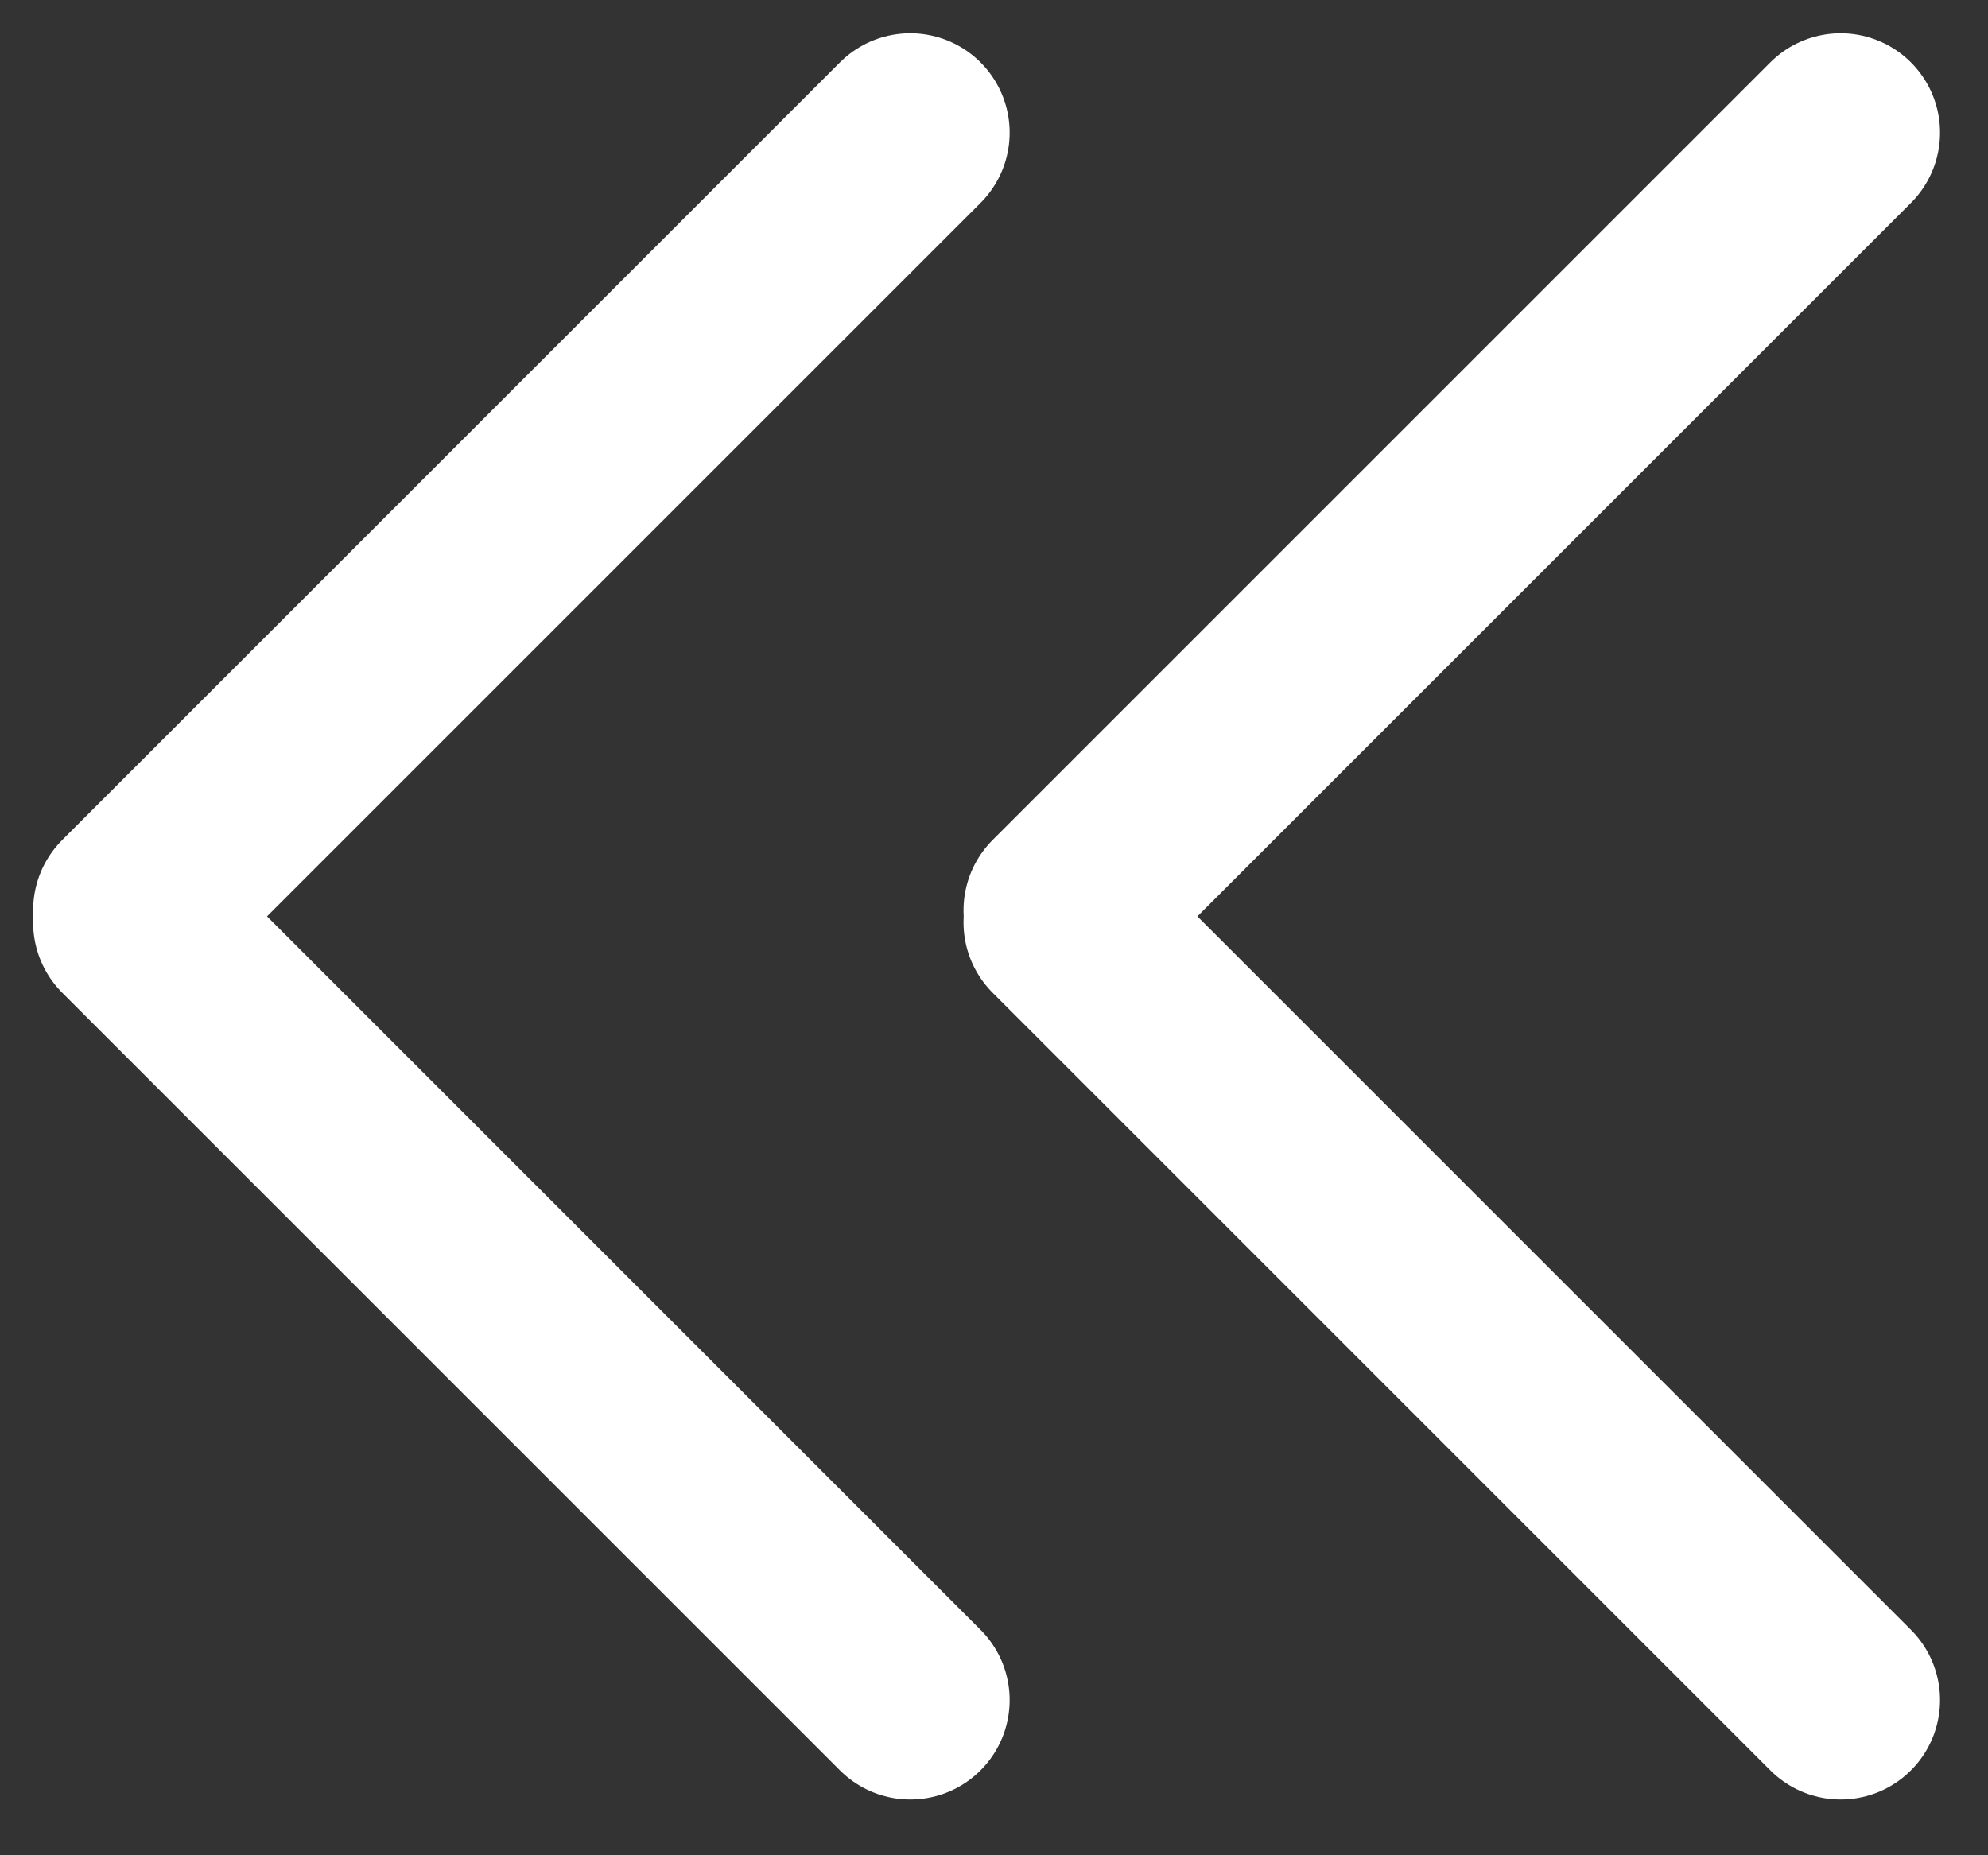 <svg width="15" height="14" viewBox="0 0 15 14" fill="none" xmlns="http://www.w3.org/2000/svg">
<rect x="0" y="0" width="15" height="14" fill="#333333" stroke="none"/>
<path d="M8.02 6.961L13.888 12.829" stroke="white" stroke-width="1.5" stroke-linecap="round"/>
<path d="M8.02 6.869L13.888 1.001" stroke="white" stroke-width="1.5" stroke-linecap="round"/>
<path d="M1 6.961L6.868 12.829" stroke="white" stroke-width="1.5" stroke-linecap="round"/>
<path d="M1 6.869L6.868 1.001" stroke="white" stroke-width="1.5" stroke-linecap="round"/>
</svg>
